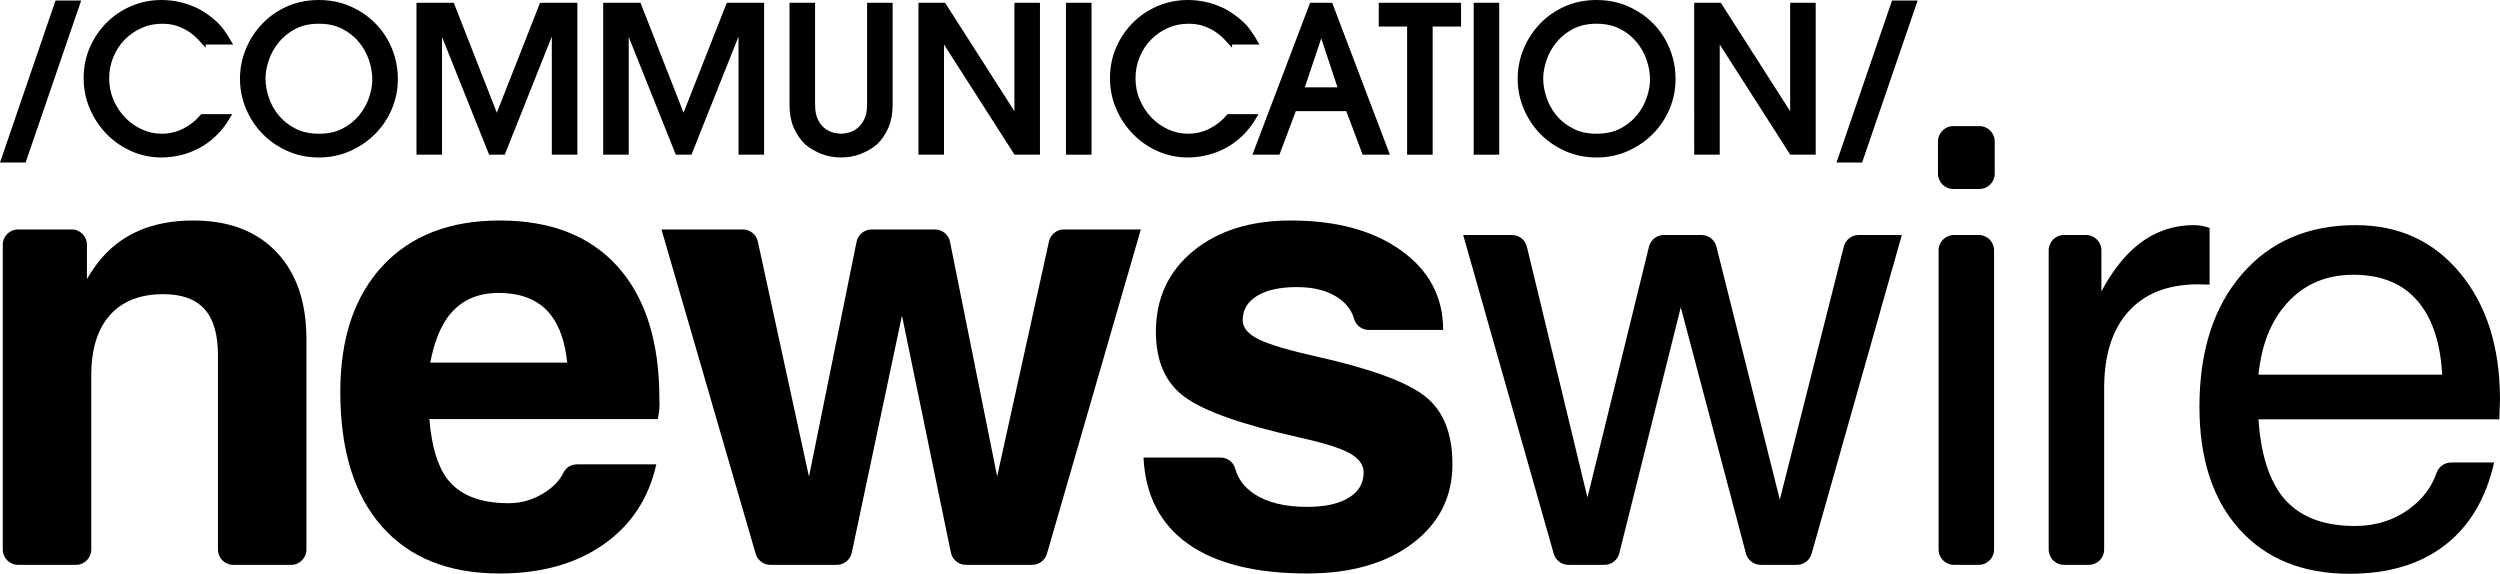<?xml version="1.0" encoding="utf-8"?>
<!-- Generator: Adobe Illustrator 27.9.2, SVG Export Plug-In . SVG Version: 6.00 Build 0)  -->
<svg version="1.1" id="Layer_1" xmlns="http://www.w3.org/2000/svg" xmlns:xlink="http://www.w3.org/1999/xlink" x="0px" y="0px"
	 viewBox="0 0 681.068 156.314" style="enable-background:new 0 0 681.068 156.314;" xml:space="preserve">
<g>
	<path style="stroke:#000000;stroke-width:1.076;stroke-miterlimit:10;" d="M0.753,43.737L15.512,0.684
		h5.843L6.595,43.737H0.753z"/>
	<path style="stroke:#000000;stroke-width:1.076;stroke-miterlimit:10;" d="M55.509,11.593
		c-0.293-0.327-0.745-0.809-1.362-1.444c-0.617-0.634-1.388-1.269-2.315-1.907
		c-0.925-0.634-2.023-1.178-3.294-1.634c-1.273-0.452-2.724-0.68-4.357-0.68
		c-2.106,0-4.067,0.406-5.883,1.223c-1.816,0.821-3.394,1.918-4.737,3.297
		c-1.345,1.379-2.407,3.013-3.185,4.901c-0.783,1.888-1.172,3.886-1.172,5.991
		c0,2.177,0.408,4.213,1.225,6.101c0.817,1.888,1.907,3.537,3.269,4.954
		c1.36,1.417,2.94,2.534,4.737,3.351c1.797,0.817,3.675,1.223,5.638,1.223
		c2.141,0,4.165-0.479,6.071-1.44c1.907-0.965,3.55-2.26,4.929-3.894h7.244
		c-1.126,1.96-2.416,3.628-3.867,5.007c-1.453,1.383-2.988,2.488-4.602,3.324
		c-1.616,0.836-3.267,1.444-4.956,1.823c-1.689,0.384-3.313,0.574-4.874,0.574
		c-2.868,0-5.556-0.566-8.061-1.691c-2.503-1.124-4.692-2.648-6.563-4.574
		c-1.869-1.922-3.349-4.156-4.437-6.697c-1.09-2.541-1.634-5.246-1.634-8.114
		c0-2.94,0.553-5.676,1.66-8.198s2.604-4.718,4.492-6.591
		c1.888-1.869,4.086-3.328,6.591-4.384c2.505-1.052,5.174-1.577,8.006-1.577
		c0.762,0,1.624,0.053,2.585,0.163c0.963,0.106,1.989,0.308,3.077,0.596
		c1.09,0.293,2.198,0.691,3.322,1.2c1.126,0.509,2.234,1.162,3.322,1.96
		c1.816,1.307,3.178,2.595,4.086,3.867c0.906,1.269,1.615,2.359,2.124,3.267
		H55.509z"/>
	<path style="stroke:#000000;stroke-width:1.076;stroke-miterlimit:10;" d="M107.846,21.557
		c0,2.762-0.526,5.394-1.58,7.898c-1.052,2.507-2.522,4.711-4.411,6.618
		c-1.888,1.907-4.112,3.43-6.671,4.574c-2.56,1.143-5.33,1.717-8.306,1.717
		c-3.014,0-5.799-0.574-8.359-1.717c-2.559-1.143-4.775-2.678-6.644-4.6
		c-1.871-1.926-3.332-4.148-4.384-6.671c-1.054-2.526-1.578-5.166-1.578-7.924
		c0-2.724,0.517-5.345,1.552-7.871c1.033-2.522,2.477-4.756,4.329-6.697
		s4.057-3.487,6.618-4.631c2.559-1.143,5.381-1.713,8.468-1.713
		c2.976,0,5.746,0.551,8.306,1.66c2.559,1.109,4.783,2.614,6.671,4.521
		s3.358,4.137,4.411,6.697C107.32,15.977,107.846,18.689,107.846,21.557z
		 M101.964,21.614c0-1.778-0.317-3.594-0.952-5.448
		c-0.636-1.85-1.58-3.541-2.832-5.064c-1.254-1.527-2.824-2.769-4.711-3.731
		c-1.89-0.961-4.086-1.444-6.591-1.444c-2.614,0-4.864,0.509-6.753,1.523
		c-1.888,1.018-3.449,2.298-4.684,3.841c-1.235,1.542-2.15,3.221-2.75,5.037
		c-0.598,1.816-0.898,3.522-0.898,5.121c0,1.634,0.3,3.366,0.898,5.201
		c0.6,1.831,1.516,3.51,2.75,5.037c1.235,1.523,2.805,2.785,4.711,3.784
		c1.907,0.999,4.148,1.497,6.726,1.497c2.616,0,4.864-0.498,6.754-1.497
		c1.886-0.999,3.447-2.26,4.682-3.784c1.235-1.527,2.152-3.187,2.75-4.984
		C101.665,24.908,101.964,23.21,101.964,21.614z"/>
	<path style="stroke:#000000;stroke-width:1.076;stroke-miterlimit:10;" d="M150.868,41.6V7.562h-0.163
		l-13.56,34.038h-3.541L119.989,7.562h-0.108v34.038h-5.883V1.298h9.26
		l12.09,30.881l12.145-30.881h9.258v40.302H150.868z"/>
	<path style="stroke:#000000;stroke-width:1.076;stroke-miterlimit:10;" d="M201.735,41.6V7.562h-0.163
		l-13.56,34.038h-3.541L170.856,7.562h-0.108v34.038h-5.883V1.298h9.26
		l12.09,30.881l12.145-30.881h9.258v40.302H201.735z"/>
	<path style="stroke:#000000;stroke-width:1.076;stroke-miterlimit:10;" d="M242.636,28.585
		c0,2.287-0.363,4.274-1.088,5.96c-0.727,1.691-1.725,3.153-2.995,4.388
		c-1.271,1.052-2.695,1.888-4.276,2.503c-1.578,0.615-3.294,0.927-5.146,0.927
		c-1.852,0-3.567-0.312-5.147-0.927c-1.578-0.615-3.005-1.451-4.276-2.503
		c-1.271-1.235-2.268-2.697-2.995-4.388c-0.726-1.687-1.088-3.674-1.088-5.96
		V1.298h5.883v27.124c0,1.85,0.289,3.339,0.87,4.464
		c0.581,1.128,1.28,1.991,2.097,2.587c0.817,0.6,1.662,0.999,2.534,1.2
		c0.87,0.198,1.578,0.296,2.124,0.296c0.543,0,1.242-0.099,2.097-0.296
		c0.851-0.201,1.687-0.6,2.503-1.2c0.819-0.596,1.525-1.459,2.125-2.587
		c0.598-1.124,0.898-2.614,0.898-4.464V1.298h5.881V28.585z"/>
	<path style="stroke:#000000;stroke-width:1.076;stroke-miterlimit:10;" d="M276.674,41.6l-19.933-31.151
		h-0.108v31.151h-5.883V1.298h6.428l19.606,30.665h0.108V1.298h5.883v40.302
		H276.674z"/>
	<path style="stroke:#000000;stroke-width:1.076;stroke-miterlimit:10;" d="M290.942,41.6V1.298h5.883
		v40.302H290.942z"/>
	<path style="stroke:#000000;stroke-width:1.076;stroke-miterlimit:10;" d="M335.11,11.593
		c-0.293-0.327-0.745-0.809-1.362-1.444c-0.617-0.634-1.388-1.269-2.315-1.907
		c-0.925-0.634-2.023-1.178-3.294-1.634c-1.273-0.452-2.724-0.68-4.357-0.68
		c-2.106,0-4.067,0.406-5.883,1.223c-1.816,0.821-3.394,1.918-4.737,3.297
		c-1.345,1.379-2.407,3.013-3.185,4.901c-0.783,1.888-1.172,3.886-1.172,5.991
		c0,2.177,0.408,4.213,1.225,6.101c0.817,1.888,1.907,3.537,3.269,4.954
		c1.36,1.417,2.94,2.534,4.737,3.351c1.797,0.817,3.675,1.223,5.638,1.223
		c2.141,0,4.165-0.479,6.071-1.44c1.907-0.965,3.55-2.26,4.929-3.894h7.244
		c-1.126,1.96-2.416,3.628-3.867,5.007c-1.453,1.383-2.988,2.488-4.602,3.324
		c-1.616,0.836-3.267,1.444-4.956,1.823c-1.689,0.384-3.313,0.574-4.874,0.574
		c-2.868,0-5.556-0.566-8.061-1.691c-2.503-1.124-4.692-2.648-6.563-4.574
		c-1.869-1.922-3.349-4.156-4.437-6.697c-1.09-2.541-1.634-5.246-1.634-8.114
		c0-2.94,0.553-5.676,1.66-8.198c1.107-2.522,2.604-4.718,4.492-6.591
		c1.888-1.869,4.086-3.328,6.591-4.384c2.505-1.052,5.174-1.577,8.006-1.577
		c0.762,0,1.624,0.053,2.585,0.163c0.963,0.106,1.989,0.308,3.077,0.596
		c1.09,0.293,2.198,0.691,3.322,1.2c1.126,0.509,2.234,1.162,3.322,1.96
		c1.816,1.307,3.178,2.595,4.086,3.867c0.906,1.269,1.615,2.359,2.124,3.267
		H335.11z"/>
	<path style="stroke:#000000;stroke-width:1.076;stroke-miterlimit:10;" d="M371.598,41.6l-4.466-11.871
		h-14.487l-4.466,11.871h-6.207l15.304-40.302h5.282l15.304,40.302H371.598z
		 M365.117,24.334l-5.119-15.412h-0.108l-5.174,15.412H365.117z"/>
	<path style="stroke:#000000;stroke-width:1.076;stroke-miterlimit:10;" d="M383.875,41.6V6.692h-7.733
		V1.298h21.348v5.394h-7.733v34.908H383.875z"/>
	<path style="stroke:#000000;stroke-width:1.076;stroke-miterlimit:10;" d="M402.009,41.6V1.298h5.883
		v40.302H402.009z"/>
	<path style="stroke:#000000;stroke-width:1.076;stroke-miterlimit:10;" d="M455.927,21.557
		c0,2.762-0.526,5.394-1.58,7.898c-1.052,2.507-2.522,4.711-4.41,6.618
		s-4.112,3.43-6.671,4.574c-2.56,1.143-5.33,1.717-8.306,1.717
		c-3.014,0-5.799-0.574-8.359-1.717c-2.559-1.143-4.775-2.678-6.644-4.6
		c-1.871-1.926-3.332-4.148-4.384-6.671c-1.054-2.526-1.578-5.166-1.578-7.924
		c0-2.724,0.517-5.345,1.552-7.871c1.033-2.522,2.477-4.756,4.329-6.697
		s4.057-3.487,6.618-4.631c2.559-1.143,5.381-1.713,8.468-1.713
		c2.976,0,5.746,0.551,8.306,1.66c2.559,1.109,4.783,2.614,6.671,4.521
		s3.358,4.137,4.41,6.697C455.401,15.977,455.927,18.689,455.927,21.557z
		 M450.044,21.614c0-1.778-0.317-3.594-0.952-5.448
		c-0.636-1.85-1.58-3.541-2.832-5.064c-1.254-1.527-2.824-2.769-4.711-3.73
		c-1.89-0.961-4.086-1.444-6.591-1.444c-2.614,0-4.864,0.509-6.753,1.523
		c-1.888,1.018-3.449,2.298-4.684,3.841c-1.235,1.542-2.15,3.221-2.75,5.037
		c-0.598,1.816-0.898,3.522-0.898,5.121c0,1.634,0.3,3.366,0.898,5.201
		c0.6,1.831,1.516,3.51,2.75,5.037c1.235,1.523,2.805,2.785,4.711,3.784
		c1.907,0.999,4.148,1.497,6.726,1.497c2.616,0,4.864-0.498,6.754-1.497
		c1.886-0.999,3.447-2.26,4.682-3.784c1.235-1.527,2.152-3.187,2.75-4.984
		C449.746,24.908,450.044,23.21,450.044,21.614z"/>
	<path style="stroke:#000000;stroke-width:1.076;stroke-miterlimit:10;" d="M488.004,41.6l-19.933-31.151
		h-0.108v31.151h-5.883V1.298h6.428l19.606,30.665h0.108V1.298h5.883v40.302H488.004
		z"/>
	<path style="stroke:#000000;stroke-width:1.076;stroke-miterlimit:10;" d="M501.066,43.737l14.759-43.053
		h5.843l-14.761,43.053H501.066z"/>
	<g>
		<path d="M0.753,66.679c0-2.306,1.869-4.175,4.175-4.175h7.247h7.331
			c2.306,0,4.175,1.869,4.175,4.175v9.347c0.952-1.624,1.988-3.164,3.108-4.619
			c5.935-7.559,14.558-11.338,25.868-11.338c9.631,0,17.176,2.856,22.635,8.567
			c5.459,5.711,8.189,13.634,8.189,23.769V149.708c0,2.306-1.869,4.175-4.175,4.175
			h-7.835h-7.919c-2.306,0-4.175-1.869-4.175-4.175V96.771
			c0-5.655-1.218-9.841-3.653-12.556c-2.436-2.716-6.173-4.073-11.212-4.073
			c-6.327,0-11.184,1.904-14.572,5.711s-5.081,9.295-5.081,16.462V149.708
			c0,2.306-1.869,4.175-4.175,4.175h-7.835H4.928c-2.306,0-4.175-1.869-4.175-4.175
			V66.679z"/>
		<path d="M136.13,156.234c-13.886,0-24.595-4.283-32.125-12.85
			c-7.531-8.567-11.296-20.773-11.296-36.619c0-14.614,3.835-26.05,11.506-34.309
			s18.309-12.388,31.916-12.388c13.942,0,24.679,4.213,32.209,12.64
			c7.531,8.427,11.296,20.423,11.296,35.989c0.112,1.792-0.028,3.611-0.42,5.459
			h-62.235c0.56,7.223,2.156,12.626,4.787,16.21
			c3.36,4.479,8.959,6.719,16.798,6.719c3.639,0,7.013-1.036,10.121-3.108
			c2.282-1.521,3.892-3.269,4.83-5.242c0.666-1.4,2.138-2.232,3.688-2.232
			l21.592-0c-2.072,9.295-6.873,16.574-14.404,21.837
			C156.861,153.603,147.44,156.234,136.13,156.234z M154.523,98.786
			c-0.56-5.487-2.016-9.771-4.367-12.85c-3.08-4.087-7.867-6.131-14.362-6.131
			c-6.215,0-10.946,2.38-14.194,7.139c-2.016,3.024-3.472,6.971-4.367,11.842
			H154.523z"/>
		<path d="M205.861,150.851l-25.659-88.343h12.765h9.407
			c1.964,0,3.662,1.369,4.08,3.288l13.877,63.812h0.105L233.352,65.872
			c0.397-1.957,2.117-3.364,4.115-3.364h8.576h8.654
			c2,0,3.722,1.411,4.116,3.371l12.837,63.897l14.114-63.992
			c0.422-1.913,2.118-3.276,4.077-3.276h8.76h12.191l-25.576,88.34
			c-0.52,1.795-2.164,3.031-4.033,3.031h-9.106h-8.925
			c-1.992,0-3.709-1.399-4.112-3.35l-13.347-64.674h0.056l-13.698,64.695
			c-0.411,1.941-2.124,3.329-4.107,3.329h-8.859h-9.193
			C208.025,153.878,206.382,152.645,205.861,150.851z"/>
		<path d="M372.89,89.885c-1.852-0-3.484-1.222-3.988-3.004
			c-0.614-2.167-1.937-3.993-3.969-5.478c-2.918-2.128-6.781-3.191-11.596-3.191
			c-4.654,0-8.279,0.798-10.882,2.393c-2.61,1.596-3.912,3.821-3.912,6.676
			c0,2.016,1.484,3.751,4.451,5.207c2.911,1.4,8.09,2.939,15.543,4.619
			c14.781,3.303,24.669,6.914,29.652,10.833
			c4.997,3.919,7.495,10.078,7.495,18.476c0,8.958-3.625,16.166-10.875,21.625
			s-16.817,8.188-28.686,8.188c-14.053,0-24.879-2.687-32.465-8.062
			c-7.586-5.375-11.631-13.213-12.135-23.515l20.98,0
			c1.843,0,3.504,1.202,3.987,2.981c0.761,2.807,2.475,5.103,5.141,6.887
			c3.555,2.379,8.384,3.569,14.494,3.569c4.815,0,8.58-0.826,11.295-2.477
			c2.715-1.652,4.073-3.961,4.073-6.928c0-2.072-1.316-3.835-3.94-5.291
			c-2.631-1.4-7.257-2.827-13.864-4.283
			c-15.452-3.471-25.789-7.138-30.996-11.001
			c-5.2-3.807-7.796-9.714-7.796-17.72c0-9.07,3.373-16.39,10.12-21.961
			c6.739-5.571,15.627-8.356,26.657-8.356c12.429,0,22.444,2.729,30.058,8.188
			s11.421,12.667,11.421,21.625L372.89,89.885z"/>
		<path d="M423.278,150.846l-24.668-86.826h8.293h5.006
			c1.928,0,3.606,1.321,4.058,3.195l16.507,68.356h-0.014l16.765-68.372
			c0.458-1.867,2.131-3.179,4.053-3.179h5.125h5.142
			c1.914,0,3.582,1.302,4.048,3.158l17.271,68.897h0.014l17.427-68.904
			c0.469-1.853,2.136-3.151,4.048-3.151h4.217h7.544l-24.586,86.823
			c-0.509,1.796-2.148,3.036-4.015,3.036h-4.907h-4.934
			c-1.894,0-3.55-1.275-4.034-3.105l-17.759-67.102h0.021l-16.762,67.047
			c-0.464,1.858-2.134,3.161-4.048,3.161h-4.804h-4.993
			C425.427,153.878,423.788,152.64,423.278,150.846z"/>
		<path d="M532.134,34.353h7.103c2.306,0,4.175,1.869,4.175,4.175v8.782
			c0,2.306-1.869,4.175-4.175,4.175h-7.103c-2.306,0-4.175-1.869-4.175-4.175
			v-8.782C527.959,36.223,529.828,34.353,532.134,34.353z M528.127,68.194
			c0-2.306,1.869-4.175,4.175-4.175h3.383h3.383c2.306,0,4.175,1.869,4.175,4.175
			v81.511c0,2.306-1.869,4.175-4.175,4.175h-3.383h-3.383
			c-2.306,0-4.175-1.869-4.175-4.175V68.194z"/>
		<path d="M558.115,68.194c0-2.306,1.869-4.175,4.175-4.175h2.963h3.047
			c2.306,0,4.175,1.869,4.175,4.175V79.388c1.288-2.407,2.659-4.591,4.115-6.55
			c5.711-7.67,12.737-11.505,21.079-11.505c1.4,0,2.827,0.252,4.283,0.756v15.452
			l-3.107-0.084c-8.174,0-14.487,2.449-18.938,7.348
			c-4.451,4.899-6.676,11.883-6.676,20.953v43.946
			c0,2.306-1.869,4.175-4.175,4.175h-3.383h-3.383
			c-2.306,0-4.175-1.869-4.175-4.175V68.194z"/>
		<path d="M640.086,156.314c-12.709,0-22.703-4.031-29.981-12.093
			s-10.917-19.204-10.917-33.424c0-15.116,3.849-27.14,11.547-36.07
			c7.698-8.93,18.042-13.395,31.031-13.395c11.757,0,21.247,4.367,28.469,13.101
			c7.222,8.734,10.833,20.211,10.833,34.432l-0.182,5.375h-65.631
			c0.616,8.958,2.659,15.788,6.124,20.491c4.255,5.711,10.966,8.566,20.148,8.566
			c5.76,0,10.798-1.624,15.109-4.871c3.444-2.599,5.818-5.771,7.116-9.517
			c0.595-1.717,2.151-2.912,3.968-2.912h11.752
			c-2.239,9.854-6.718,17.37-13.437,22.549
			C659.317,153.724,650.667,156.314,640.086,156.314z M665.315,102.062
			c-0.448-8.342-2.519-14.837-6.215-19.483c-4.087-5.151-10.085-7.726-17.979-7.726
			c-7.95,0-14.305,2.967-19.064,8.902c-3.751,4.647-6.019,10.749-6.802,18.308
			H665.315z"/>
	</g>
</g>
</svg>
